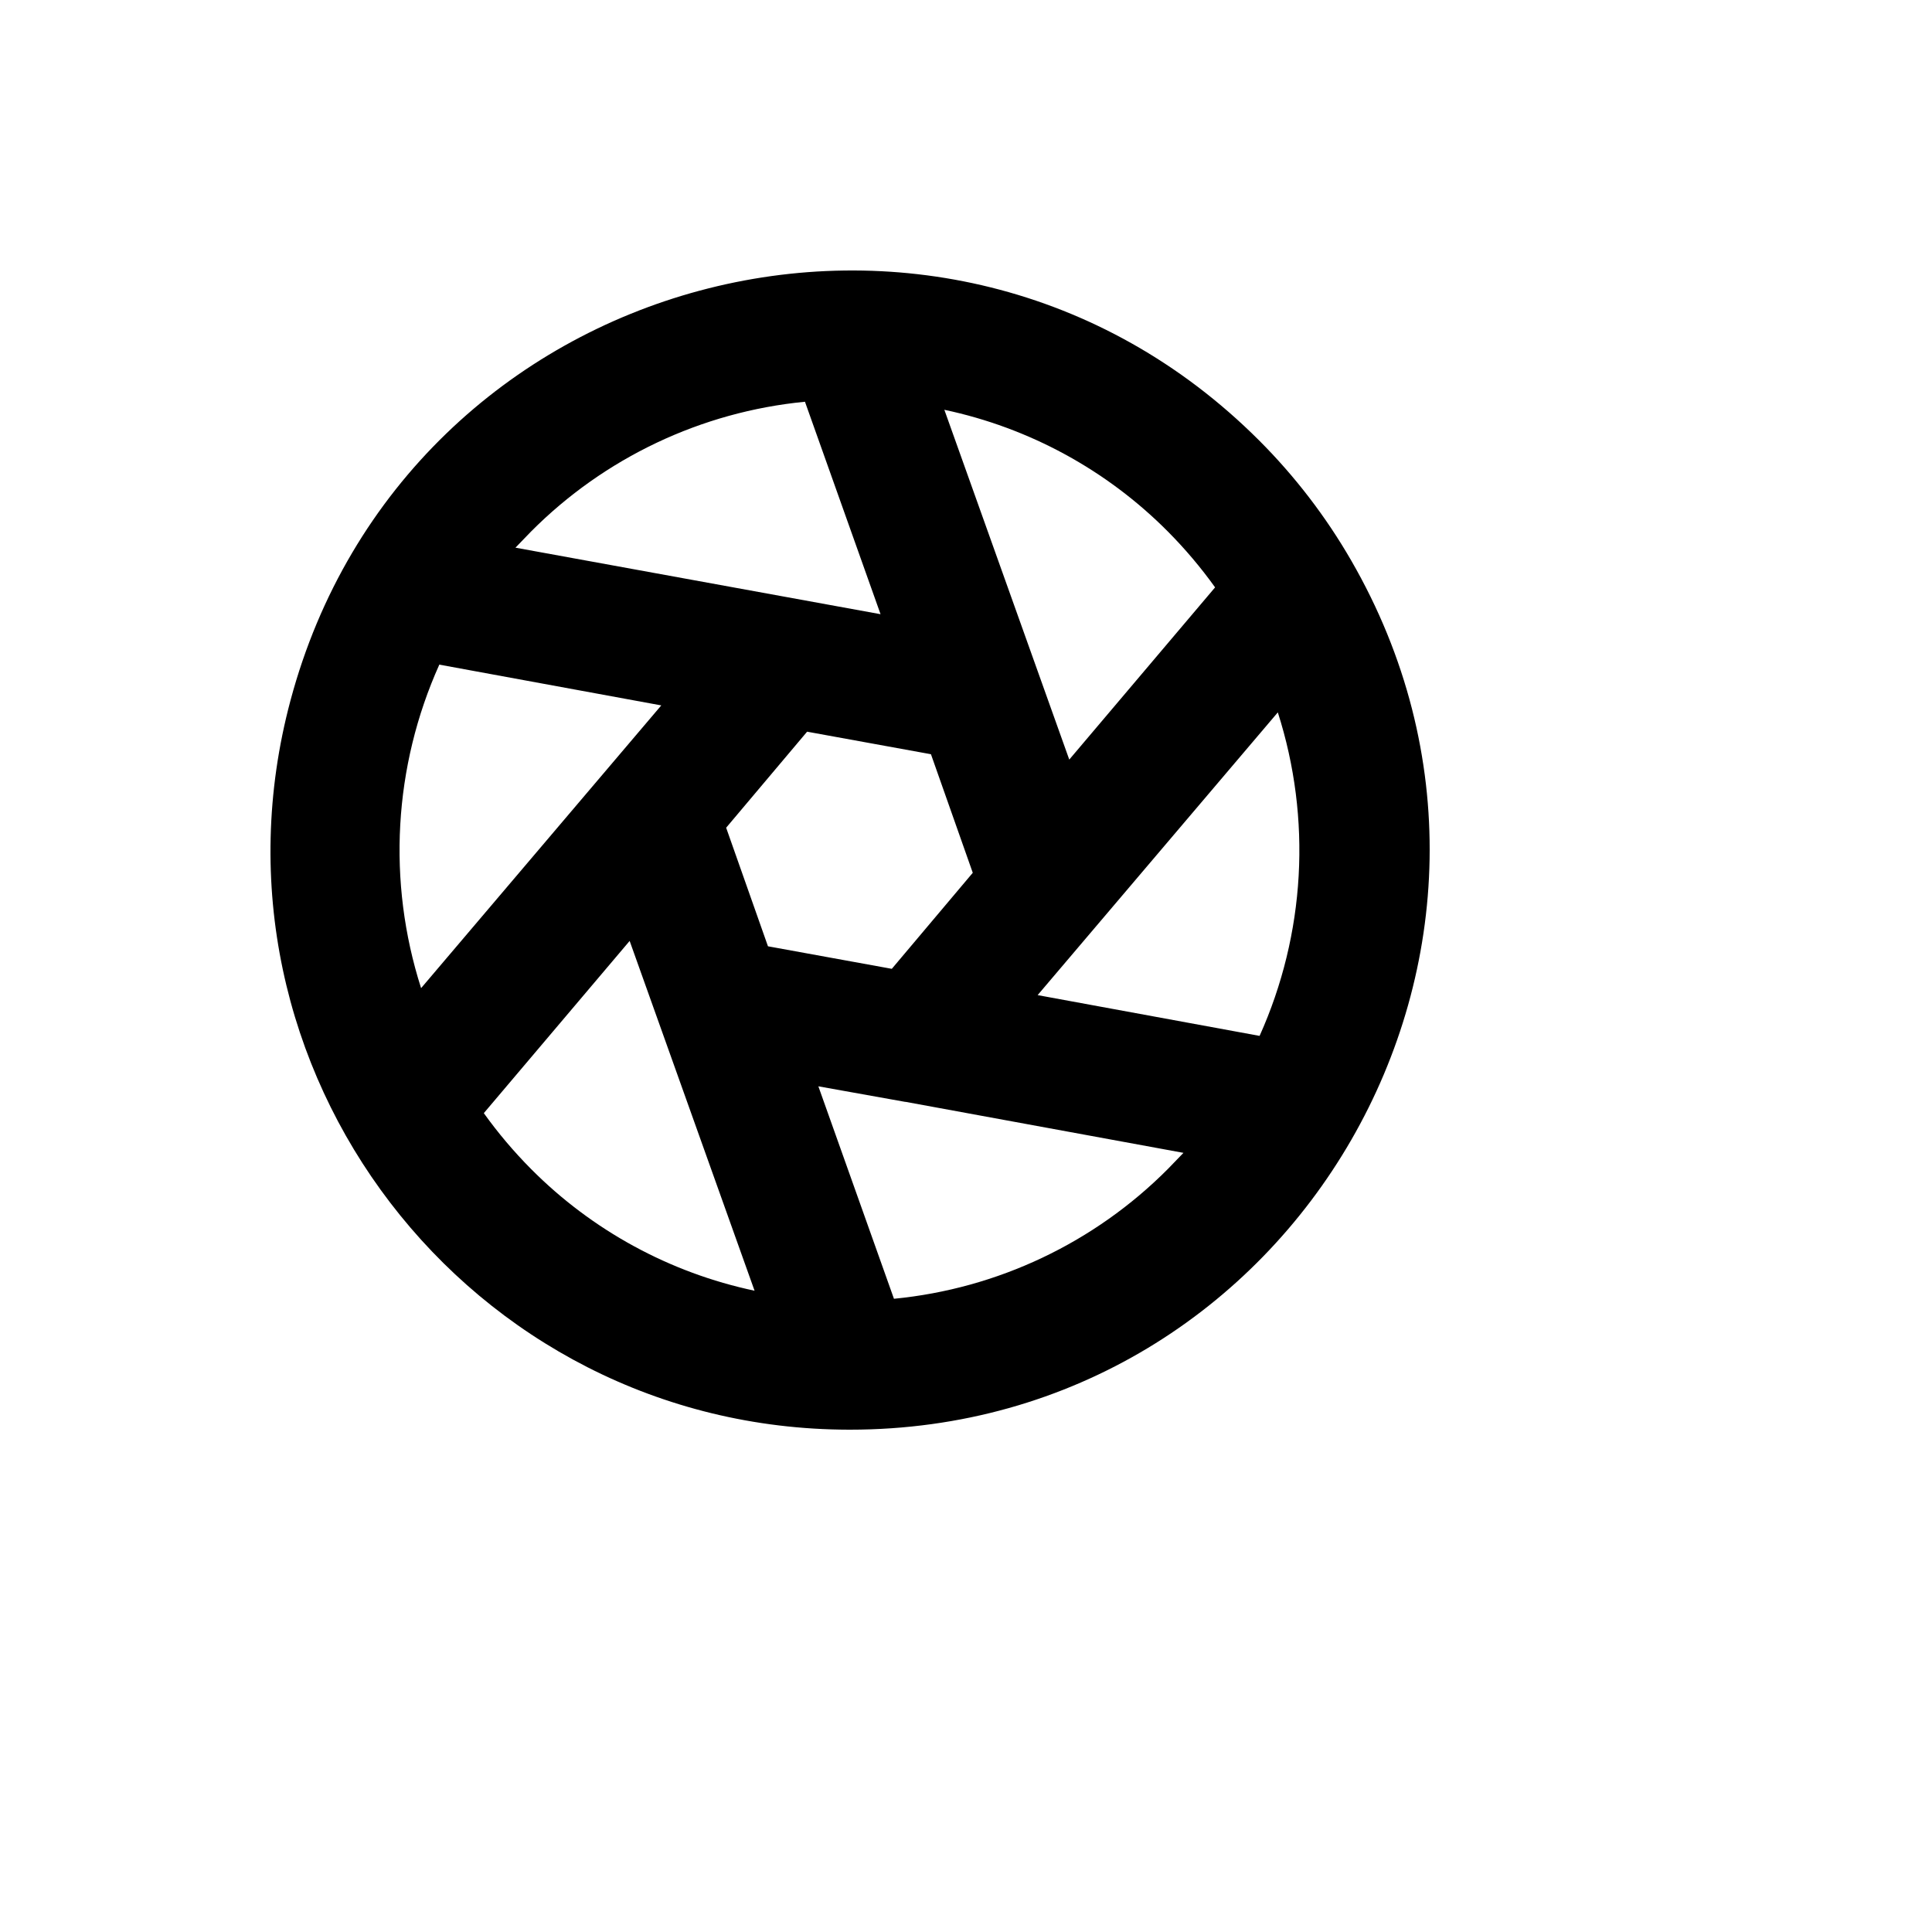 <svg xmlns="http://www.w3.org/2000/svg" version="1.1" xmlns:xlink="http://www.w3.org/1999/xlink" width="100%" height="100%" id="svgWorkerArea" viewBox="-25 -25 625 625" xmlns:idraw="https://idraw.muisca.co" style="background: white;"><defs id="defsdoc"><pattern id="patternBool" x="0" y="0" width="10" height="10" patternUnits="userSpaceOnUse" patternTransform="rotate(35)"><circle cx="5" cy="5" r="4" style="stroke: none;fill: #ff000070;"></circle></pattern></defs><g id="fileImp-262025368" class="cosito"><path id="pathImp-549418304" class="grouped" d="M382.303 117.46C280.301 15.473 106.224 62.229 68.964 201.622 37.178 320.537 126.616 437.312 249.625 437.5 249.625 437.5 249.972 437.5 249.972 437.5 394.163 437.453 484.231 281.222 412.095 156.284 403.903 142.095 393.887 129.042 382.303 117.46 382.303 117.46 382.303 117.46 382.303 117.46M223.437 281.125C223.437 281.125 209.909 242.768 209.909 242.768 209.909 242.768 236.097 211.702 236.097 211.701 236.097 211.702 276.161 218.991 276.161 218.991 276.161 218.991 289.689 257.347 289.689 257.347 289.689 257.347 263.5 288.414 263.5 288.414 263.5 288.414 223.437 281.125 223.437 281.125M117.121 190.007C117.121 190.007 188.923 203.197 188.923 203.197 188.923 203.197 111.225 294.662 111.225 294.662 100.206 260.245 102.307 222.966 117.121 190.007 117.121 190.007 117.121 190.007 117.121 190.007M388.373 205.453C399.391 239.87 397.291 277.149 382.476 310.109 382.476 310.109 310.674 296.918 310.674 296.918 310.674 296.918 388.373 205.453 388.373 205.453M368.081 165.014C368.081 165.014 320.907 220.726 320.907 220.726 320.907 220.726 280.497 107.567 280.497 107.567 307.923 113.372 333.059 127.065 352.819 146.964 358.38 152.563 363.484 158.599 368.081 165.014 368.081 165.014 368.081 165.014 368.081 165.014M235.404 104.963C235.404 104.963 259.858 173.692 259.858 173.692 259.858 173.692 141.749 152.171 141.749 152.171 141.749 152.171 146.779 146.964 146.779 146.964 170.541 123.077 201.88 108.224 235.404 104.963 235.404 104.963 235.404 104.963 235.404 104.963M131.516 335.101C131.516 335.101 178.69 279.389 178.69 279.389 178.69 279.389 219.101 392.549 219.101 392.548 191.674 386.743 166.538 373.05 146.779 353.151 141.217 347.552 136.114 341.516 131.516 335.101 131.516 335.101 131.516 335.101 131.516 335.101M264.194 395.152C264.194 395.152 239.739 326.423 239.739 326.423 239.739 326.423 267.836 331.456 267.836 331.456 267.836 331.456 268.009 331.456 268.009 331.456 268.009 331.456 357.848 347.944 357.848 347.944 357.848 347.944 352.819 353.151 352.819 353.151 329.057 377.039 297.717 391.891 264.194 395.152 264.194 395.152 264.194 395.152 264.194 395.152"></path></g></svg>